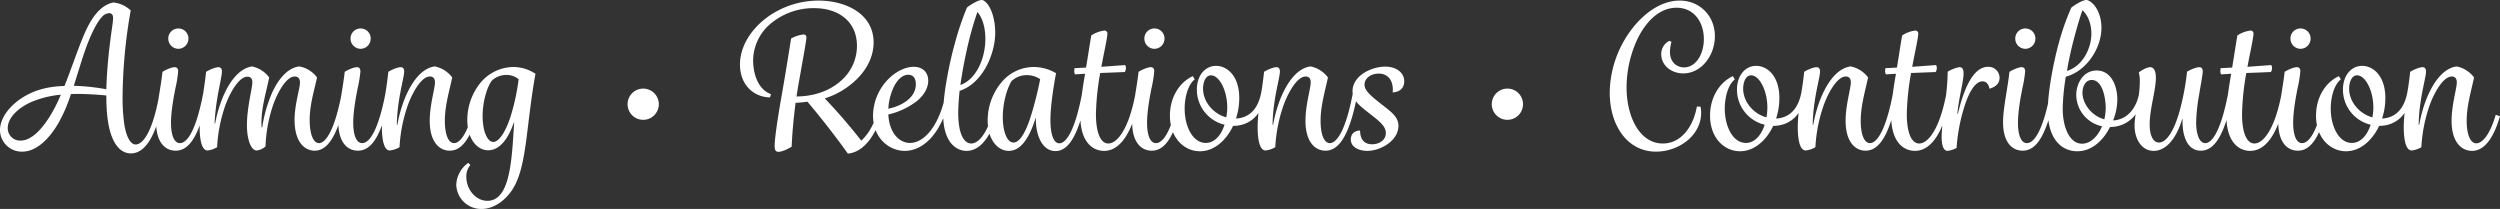 <svg xmlns="http://www.w3.org/2000/svg" xmlns:xlink="http://www.w3.org/1999/xlink" width="1200.536" height="100.347" viewBox="0 0 1200.536 100.347">
  <rect x="0" y="0" width="1200.536" height="100.347" fill="#333333" stroke="none"/>
  <defs>
    <clipPath id="clip-path">
      <rect width="1200.536" height="100.347" fill="none"/>
    </clipPath>
  </defs>
  <g id="リピートグリッド_6" data-name="リピートグリッド 6" clip-path="url(#clip-path)">
    <g transform="translate(14742.489 407.61)">
      <path id="パス_470" data-name="パス 470" d="M6.511-9.114a10.441,10.441,0,0,0,10.7,10.323c6.789,0,13.02-6.138,17.484-13.95a72.935,72.935,0,0,0,5.859-13.671c1.116-.093,2.046-.093,3.069-.093,4,0,9.393.279,13.95.744,0,5.3.279,11.439,1.674,16.74C60.823-3.069,63.985,2.046,69.379,2.046c7.161,0,12.927-9.021,16.275-30.411l-2.232-.279C80.167-8.37,75.145-2.232,71.7-2.232c-2.883,0-4.65-4.464-5.487-9.579a90.229,90.229,0,0,1-.837-13.578,246.139,246.139,0,0,1,3.906-41.2A13.955,13.955,0,0,0,61.009-70.4c-4,.651-7.719,3.813-10.695,8.649S45.106-50.778,41.479-40.92c-2.511,6.789-2.7,7.347-4,10.6-7.254.186-13.02,1.674-17.763,4.185C11.905-22.041,6.511-15.345,6.511-9.114Zm35.433-21.3c2.883-9.021,4.557-15.066,6.975-21.111,1.86-4.65,4.185-9.393,6.417-11.811a5.09,5.09,0,0,1,3.534-1.953c1.4,0,1.953.93,1.953,2.325,0,1.767-.744,5.952-1.3,10.509-.744,5.766-1.674,14.136-1.953,23.715A100.544,100.544,0,0,0,41.944-30.411ZM10.231-10.137c0-4.743,4.65-9.486,11.253-12.462a47.7,47.7,0,0,1,14.229-3.534,70.567,70.567,0,0,1-5.394,10.6c-4.65,7.347-9.393,11.439-13.95,11.439A5.941,5.941,0,0,1,10.231-10.137Zm71.238-2.79c0,9.579,4.278,13.671,9.393,13.671,6.045,0,11.625-5.859,15.81-29.109l-2.232-.279C101-9.579,96.628-2.883,92.908-2.883c-2.883,0-4.278-4.092-4.278-9.765,0-5.115,1.116-11.532,2.139-16.647a57.716,57.716,0,0,0,1.3-8c0-1.4-.558-2.046-1.674-2.046-1.488,0-4.278,1.209-5.859,2.232C83.608-28.644,81.469-19.623,81.469-12.927ZM92.164-48.174A4.882,4.882,0,0,0,97-53.1a4.8,4.8,0,0,0-4.836-4.836A4.8,4.8,0,0,0,87.328-53.1,4.882,4.882,0,0,0,92.164-48.174ZM106.207.651A11.436,11.436,0,0,0,110.764-.93a72,72,0,0,1,4.092-20.46c2.139-5.673,6.324-13.392,10.509-13.392,1.581,0,2.325,1.023,2.325,2.79,0,2.883-2.6,11.811-2.6,20.646,0,5.673,1.581,12,4.743,12A7.771,7.771,0,0,0,134.014-1.3a69.517,69.517,0,0,1,3.72-20.088c1.86-5.208,6.045-13.485,10.323-13.485,1.674,0,2.511,1.116,2.511,2.883,0,2.883-2.6,10.509-2.6,17.949,0,10.416,4.65,14.787,9.672,14.787,5.58,0,11.439-5.673,15.531-29.109l-2.232-.279c-3.441,19.437-8,25.761-11.253,25.761-2.79,0-4.464-4.557-4.464-11.067,0-7.44,2.232-14.322,3.534-20.46a13.4,13.4,0,0,0-8.556-5.3c-6.138.744-11.439,7.347-14.694,16.926a63.191,63.191,0,0,0-3.069,12.369h-.279a19.442,19.442,0,0,1-.093-2.325c0-7.44,2.325-14.787,3.72-21.669a13.759,13.759,0,0,0-8.277-5.3c-6.045.93-10.881,7.161-14.136,15.159a61.978,61.978,0,0,0-3.534,12.183h-.279c.093-2.6.465-6.51.93-9.672.93-6.6,2.6-13.113,2.6-15.252,0-1.3-.558-2.046-1.674-2.046-1.488,0-4.371,1.209-5.952,2.232-.837,8.928-3.069,18.042-3.069,26.691C102.394-6.138,102.952.651,106.207.651Zm62.775-13.578c0,9.579,4.278,13.671,9.393,13.671,6.045,0,11.625-5.859,15.81-29.109l-2.232-.279c-3.441,19.065-7.812,25.761-11.532,25.761-2.883,0-4.278-4.092-4.278-9.765,0-5.115,1.116-11.532,2.139-16.647a57.716,57.716,0,0,0,1.3-8c0-1.4-.558-2.046-1.674-2.046-1.488,0-4.278,1.209-5.859,2.232C171.121-28.644,168.982-19.623,168.982-12.927Zm10.7-35.247a4.882,4.882,0,0,0,4.836-4.929,4.8,4.8,0,0,0-4.836-4.836,4.8,4.8,0,0,0-4.836,4.836A4.882,4.882,0,0,0,179.677-48.174ZM193.72.651A11.74,11.74,0,0,0,198.37-.93a72,72,0,0,1,4.092-20.46c1.953-5.3,6.231-13.485,10.509-13.485,1.674,0,2.418,1.116,2.418,2.79,0,2.976-2.511,10.788-2.511,18.507,0,10.044,4.557,14.322,9.579,14.322,5.766,0,11.625-5.58,15.717-29.109l-2.232-.279c-3.441,19.437-8,25.761-11.346,25.761-2.883,0-4.464-4.371-4.464-10.7,0-7.44,2.232-14.508,3.534-20.832a13.832,13.832,0,0,0-8.37-5.3c-6.231.837-11.16,7.254-14.6,15.9a64.559,64.559,0,0,0-3.348,12.09h-.279a84.175,84.175,0,0,1,1.023-11.532c.93-6.231,2.511-12,2.511-14.043,0-1.3-.558-2.046-1.674-2.046-1.488,0-4.371,1.209-5.952,2.232-.837,8.928-3.069,18.135-3.069,26.6C189.907-6.138,190.465.651,193.72.651ZM231.385,6.6a13.505,13.505,0,0,0-5.766,10.509,11.976,11.976,0,0,0,12.09,11.625c5.673,0,11.067-3.72,14.6-8.928S257.7,7.347,259.285-4.743c1.209-9.3,2.418-20.925,4.371-31.434a19.349,19.349,0,0,0-10.788-3.255,20.765,20.765,0,0,0-15.438,7.347,28.253,28.253,0,0,0-6.51,18.042c0,9.207,4.743,14.6,10.044,14.6,5.115,0,9.393-4.836,12.276-13.3h.186c-.651,9.579-1.116,22.6-4.185,30.225-1.767,4.464-4.557,7.347-8.649,7.347-5.58,0-10.137-5.394-10.137-11.532a8.247,8.247,0,0,1,1.953-5.673Zm12-10.044c-2.883,0-5.115-5.3-5.115-12.369,0-6.7,1.953-13.764,4.464-17.112a10.2,10.2,0,0,1,6.975-2.7,9.186,9.186,0,0,1,5.859,2.046,102.714,102.714,0,0,1-4.092,18.6C248.683-6.789,245.614-3.441,243.382-3.441ZM378.51-1.674c0,1.953.372,2.976,1.86,2.976,1.581,0,4.743-1.4,6.324-2.511.186-5.58.837-12.927,1.86-21.018a55.8,55.8,0,0,0,5.673-.558c6.882,8.091,13.485,16.647,19.437,24.924,7.254-.558,15.438-8.556,19.158-30.5l-2.232-.279c-2.325,13.671-6.324,20.925-10.509,24.552-5.208-6.7-10.974-13.392-17.484-20.274a38.355,38.355,0,0,0,15.531-9.393c4.65-4.65,7.9-10.695,7.9-17.484,0-13.578-13.113-20.088-26.505-20.088a42.019,42.019,0,0,0-24.18,7.719c-7.44,5.3-13.485,13.671-13.485,22.971,0,9.579,6.324,15.624,14.415,15.81l.465-1.581c-6.324-2.232-8.556-10.044-8.556-16.089A23.252,23.252,0,0,1,377.3-60.822,32.045,32.045,0,0,1,397.389-67.7c12.276,0,20.646,6.789,20.646,18.135a22.193,22.193,0,0,1-8,17.019c-5.673,4.929-13.392,7.254-21.018,7.254.558-3.906,1.581-9.3,2.511-14.694,1.023-5.766,2.232-12.369,2.232-13.671a1.316,1.316,0,0,0-1.4-1.395,15.488,15.488,0,0,0-5.952,1.953c-2.511,15.717-2.883,17.949-4.929,29.667C379.9-14.415,378.51-4.929,378.51-1.674Zm47.244-14.415c0,10.6,7.533,16.926,15.252,16.926,8.742,0,18.6-8.184,22.32-29.2l-2.232-.279c-3.069,17.3-10.7,25.668-17.577,25.668-5.58,0-10.044-5.394-10.416-13.671a35.4,35.4,0,0,0,13.578-6.324c3.255-2.6,5.58-6.138,5.58-9.858,0-4.092-2.7-6.7-6.975-6.7-3.813,0-7.9,2.046-11.067,4.836A25.286,25.286,0,0,0,425.754-16.089Zm7.347-3.348a27.9,27.9,0,0,1,2.7-10.6c1.86-3.627,4.278-5.673,6.882-5.673,2.325,0,3.627,1.674,3.627,4.557C446.307-23.994,438.216-20.367,433.1-19.437ZM470.673.837c8.463,0,14.415-11.16,17.484-29.2l-2.232-.279C482.391-8.649,476.811-2.7,472.9-2.7c-3.255,0-6.231-4.185-6.231-14.6,0-3.162.279-6.882.651-10.695,10.7-3.348,17.112-17.205,17.112-27.993,0-5.859-1.767-12.834-5.394-15.252a1.981,1.981,0,0,0-1.116-.372c-1.395,0-4.743,1.767-7.068,3.627a141.225,141.225,0,0,0-5.766,17.019c-3.162,11.439-5.673,25.3-5.673,34.038C459.42-2.976,465.837.837,470.673.837ZM467.7-30.783c1.023-7.347,2.7-15.531,4-20.832.837-3.441,2.232-8.649,4.185-14.229,2.79,3.255,3.813,8.277,3.813,12.834C479.694-43.617,475.416-33.573,467.7-30.783ZM490.947.837c5.208,0,9.486-5.022,12.834-15.624h.186C503.781-6.882,506.943.93,513.36.93c5.673,0,11.346-6.138,15.345-29.295l-2.232-.279C523.125-9.579,518.661-2.79,515.22-2.79c-2.976,0-4.278-4.929-4.278-11.16,0-6.7,1.488-16.089,2.7-22.506a21.1,21.1,0,0,0-10.7-2.976,20.125,20.125,0,0,0-15.252,7.068,28.465,28.465,0,0,0-6.882,18.507C480.81-4.557,485.553.837,490.947.837Zm2.232-4c-3.162,0-5.115-5.487-5.115-12.183,0-6.417,1.767-13.206,4.185-17.3a10.484,10.484,0,0,1,7.347-2.883,11.331,11.331,0,0,1,6.417,1.953,165.78,165.78,0,0,1-4.929,19.158C498.387-6.51,495.69-3.162,493.179-3.162Zm32.085-13.113C525.264-2.79,531.681.837,536.7.837c4.743,0,13.3-3.162,17.67-29.2l-2.232-.279C548.886-9.486,542.934-2.7,538.749-2.7c-3.348,0-5.952-4.278-5.952-14.229a124.614,124.614,0,0,1,2.046-19.623l11.811-.465a3.854,3.854,0,0,0,.558-1.86,3.17,3.17,0,0,0-.372-1.488l-11.439.837c1.209-6.6,2.883-13.95,2.883-15.81a1.385,1.385,0,0,0-1.581-1.581,14.81,14.81,0,0,0-6.138,2.325c-.744,4.185-1.4,8.742-2.511,15.438l-5.487.279a4.847,4.847,0,0,0-.186,1.3,3.405,3.405,0,0,0,.372,1.674l4.836-.279C526.287-28.83,525.264-21.669,525.264-16.275Zm24.924,3.348c0,9.579,4.278,13.671,9.393,13.671,6.045,0,11.625-5.859,15.81-29.109l-2.232-.279c-3.441,19.065-7.812,25.761-11.532,25.761-2.883,0-4.278-4.092-4.278-9.765,0-5.115,1.116-11.532,2.139-16.647a57.713,57.713,0,0,0,1.3-8c0-1.4-.558-2.046-1.674-2.046-1.488,0-4.278,1.209-5.859,2.232C552.327-28.644,550.188-19.623,550.188-12.927Zm10.7-35.247a4.882,4.882,0,0,0,4.836-4.929,4.8,4.8,0,0,0-4.836-4.836,4.8,4.8,0,0,0-4.836,4.836A4.882,4.882,0,0,0,560.883-48.174Zm7.44,32.085c0,10.695,6.789,17.112,14.415,17.112,7.347,0,13.02-5.952,15.9-12.183,6.51,0,14.322-3.627,16-17.2l-2.232-.279c-1.395,9.858-6.417,13.671-12.369,13.95a31.131,31.131,0,0,0,1.581-9.765c0-10.881-5.952-15.531-11.16-15.531-5.022,0-9.207,4.371-9.207,11.439a17.322,17.322,0,0,0,13.3,16.833c-1.488,4.65-4.557,8.742-9.021,8.742-6.231,0-10.137-7.9-10.137-16.461,0-5.394,1.581-11.532,4.836-14.043l-.93-1.581C572.415-31.806,568.323-24.366,568.323-16.089Zm27.063.837c-6.417-1.767-11.16-7.626-11.16-13.764,0-2.883,1.116-6.417,3.813-6.417,4,0,7.812,7.347,7.812,15.438A24.85,24.85,0,0,1,595.386-15.252ZM614.265.651a11.74,11.74,0,0,0,4.65-1.581,72,72,0,0,1,4.092-20.46c1.953-5.3,6.231-13.485,10.509-13.485,1.674,0,2.418,1.116,2.418,2.79,0,2.976-2.511,10.788-2.511,18.507C633.423-3.534,637.98.744,643,.744c5.766,0,11.625-5.58,15.717-29.109l-2.232-.279c-3.441,19.437-8,25.761-11.346,25.761-2.883,0-4.464-4.371-4.464-10.7,0-7.44,2.232-14.508,3.534-20.832a13.832,13.832,0,0,0-8.37-5.3c-6.231.837-11.16,7.254-14.6,15.9a64.558,64.558,0,0,0-3.348,12.09h-.279a84.178,84.178,0,0,1,1.023-11.532c.93-6.231,2.511-12,2.511-14.043,0-1.3-.558-2.046-1.674-2.046-1.488,0-4.371,1.209-5.952,2.232-.837,8.928-3.069,18.135-3.069,26.6C610.452-6.138,611.01.651,614.265.651Zm40.92-5.3c0,3.813,4.092,5.487,7.9,5.487,6.6,0,14.973-5.022,14.973-12,0-4.371-3.441-6.7-8.184-10.416-5.673-4.464-8.091-6.7-8.091-9.393,0-3.069,3.069-5.3,6.789-5.3,4.371,0,6.789,3.162,6.789,7.626a7.522,7.522,0,0,1-.093,1.395c3.348-.093,5.58-2.046,5.58-5.3,0-4.185-3.813-7.068-9.114-7.068-6.51,0-15.717,4.278-15.717,11.811,0,4.557,3.534,7.068,8.742,11.16,4.836,3.72,7.254,5.952,7.254,8.928,0,3.255-2.976,5.394-6.6,5.394-3.906,0-5.766-2.6-5.766-6.6C656.487-8.835,655.185-6.882,655.185-4.65ZM801.753,1.209c10.881,0,21.669-7.719,21.669-18.6a15.4,15.4,0,0,0-.279-2.976l-1.767-.093C819.609-10.509,813.657-2.7,805.008-2.7c-10.881,0-17.391-12.462-17.391-26.97a55.261,55.261,0,0,1,5.115-22.971c3.72-7.812,10.137-15.252,18.879-15.252,8.556,0,13.113,7.068,13.113,15.066,0,7.347-3.906,13.578-9.486,13.578-3.534,0-6.789-2.511-6.789-7.44a19.153,19.153,0,0,1,.744-4.836l-1.023-.465a6.986,6.986,0,0,0-3.906,6.417c0,5.394,4.836,9.207,10.6,9.207,8.556,0,15.159-8.463,15.159-17.856,0-9.858-7.347-17.112-16.926-17.112-9.393,0-18.135,6.789-24.18,15.345a51.27,51.27,0,0,0-9.393,28.83C779.526-11.346,787.989,1.209,801.753,1.209Zm25.947-17.3c0,10.695,6.789,17.112,14.415,17.112,7.347,0,13.02-5.952,15.9-12.183,6.51,0,14.322-3.627,16-17.2l-2.232-.279c-1.395,9.858-6.417,13.671-12.369,13.95a31.131,31.131,0,0,0,1.581-9.765c0-10.881-5.952-15.531-11.16-15.531-5.022,0-9.207,4.371-9.207,11.439a17.322,17.322,0,0,0,13.3,16.833c-1.488,4.65-4.557,8.742-9.021,8.742-6.231,0-10.137-7.9-10.137-16.461,0-5.394,1.581-11.532,4.836-14.043l-.93-1.581C831.792-31.806,827.7-24.366,827.7-16.089Zm27.063.837c-6.417-1.767-11.16-7.626-11.16-13.764,0-2.883,1.116-6.417,3.813-6.417,4,0,7.812,7.347,7.812,15.438A24.85,24.85,0,0,1,854.763-15.252ZM873.642.651a11.74,11.74,0,0,0,4.65-1.581,72,72,0,0,1,4.092-20.46c1.953-5.3,6.231-13.485,10.509-13.485,1.674,0,2.418,1.116,2.418,2.79,0,2.976-2.511,10.788-2.511,18.507,0,10.044,4.557,14.322,9.579,14.322,5.766,0,11.625-5.58,15.717-29.109l-2.232-.279c-3.441,19.437-8,25.761-11.346,25.761-2.883,0-4.464-4.371-4.464-10.7,0-7.44,2.232-14.508,3.534-20.832a13.832,13.832,0,0,0-8.37-5.3c-6.231.837-11.16,7.254-14.6,15.9a64.558,64.558,0,0,0-3.348,12.09h-.279a84.178,84.178,0,0,1,1.023-11.532c.93-6.231,2.511-12,2.511-14.043,0-1.3-.558-2.046-1.674-2.046-1.488,0-4.371,1.209-5.952,2.232-.837,8.928-3.069,18.135-3.069,26.6C869.829-6.138,870.387.651,873.642.651Zm41.013-16.926c0,13.485,6.417,17.112,11.439,17.112,4.743,0,13.3-3.162,17.67-29.2l-2.232-.279C938.277-9.486,932.325-2.7,928.14-2.7c-3.348,0-5.952-4.278-5.952-14.229a124.614,124.614,0,0,1,2.046-19.623l11.811-.465a3.854,3.854,0,0,0,.558-1.86,3.17,3.17,0,0,0-.372-1.488l-11.439.837c1.209-6.6,2.883-13.95,2.883-15.81a1.385,1.385,0,0,0-1.581-1.581,14.81,14.81,0,0,0-6.138,2.325c-.744,4.185-1.4,8.742-2.511,15.438l-5.487.279a4.847,4.847,0,0,0-.186,1.3,3.405,3.405,0,0,0,.372,1.674l4.836-.279C915.678-28.83,914.655-21.669,914.655-16.275ZM941.811.837a12.531,12.531,0,0,0,4.278-1.395,84.868,84.868,0,0,1,4.185-21.2c2.511-7.254,5.394-10.788,8.277-10.788,1.674,0,2.883,1.209,3.348,3.534,2.6-.744,4.836-2.325,4.836-5.208a5.31,5.31,0,0,0-5.58-5.3c-7.254,0-11.718,11.067-14.415,22.506h-.279c.744-7.905,2.976-15.159,2.976-19.344,0-1.488-.279-2.976-1.86-2.976-1.4,0-4.185,1.209-5.766,2.139,0,10.6-2.883,23.808-2.883,31.341C938.928-1.767,939.765.837,941.811.837Zm26.6-13.764c0,9.579,4.278,13.671,9.393,13.671,6.045,0,11.625-5.859,15.81-29.109l-2.232-.279c-3.441,19.065-7.812,25.761-11.532,25.761-2.883,0-4.278-4.092-4.278-9.765,0-5.115,1.116-11.532,2.139-16.647a57.713,57.713,0,0,0,1.3-8c0-1.4-.558-2.046-1.674-2.046-1.488,0-4.278,1.209-5.859,2.232C970.548-28.644,968.409-19.623,968.409-12.927Zm10.7-35.247A4.882,4.882,0,0,0,983.94-53.1a4.8,4.8,0,0,0-4.836-4.836,4.8,4.8,0,0,0-4.836,4.836A4.882,4.882,0,0,0,979.1-48.174ZM989.892-18.6c0,13.764,6.6,19.623,14.136,19.623,7.254,0,12.648-5.487,15.717-11.625,6.975-.093,14.787-4.185,16.554-17.763l-2.232-.279c-1.116,9.021-6.045,14.508-12.834,14.88a27.276,27.276,0,0,0,2.046-10.044c0-6.51-2.883-13.95-9.951-13.95-6.324,0-9.765,6.138-9.765,11.811a15.519,15.519,0,0,0,12.369,14.973c-1.953,4.836-5.58,8.37-9.579,8.37-5.766,0-9.3-7.347-9.3-17.019a106.586,106.586,0,0,1,1.488-15.159c9.858-2.6,17.112-13.578,17.112-23.529,0-6.231-2.79-11.439-6.231-13.02a2.425,2.425,0,0,0-1.023-.279c-1.581,0-5.115,1.953-7.254,3.72a118.534,118.534,0,0,0-5.859,16.554C992.589-41.664,989.892-27.342,989.892-18.6ZM999.1-37.572c.837-5.022,1.953-10.044,3.162-14.694,1.023-3.906,2.7-10.137,4.278-14.415,2.883,2.6,4.278,6.975,4.278,11.16C1010.817-47.8,1006.167-39.618,999.1-37.572Zm7.44,10.509c0-2.79,1.3-6.138,4.464-6.138,5.208,0,6.7,8.835,6.7,13.392a25.348,25.348,0,0,1-.651,5.487C1010.724-16,1006.539-22.041,1006.539-27.063Zm25.017,15.717c0,6.324,3.255,12.183,9.207,12.183,5.766,0,10.788-5.673,13.671-15.252h.186c-.279,7.44,1.953,15.159,8.742,15.159,5.859,0,11.625-5.766,15.717-29.109l-2.232-.279c-3.441,19.065-7.812,25.761-11.346,25.761-2.883,0-4.371-4.464-4.371-9.951a84.67,84.67,0,0,1,1.4-13.113c.744-4.557,1.767-9.951,1.767-11.532,0-1.116-.558-1.86-1.674-1.86-1.488,0-4.278,1.209-5.859,2.139a120.69,120.69,0,0,1-3.72,19.437c-2.511,8.742-6.045,14.6-9.765,14.6-2.7,0-4.464-3.162-4.464-8.742,0-7.347,2.976-16.368,2.976-22.32,0-3.255-.93-5.115-2.7-5.115-1.674,0-4.185,1.488-5.487,2.511a16.115,16.115,0,0,1,.465,4.464C1034.067-24.273,1031.556-16.926,1031.556-11.346Zm44.082-4.929c0,13.485,6.417,17.112,11.439,17.112,4.743,0,13.3-3.162,17.67-29.2l-2.232-.279C1099.26-9.486,1093.308-2.7,1089.123-2.7c-3.348,0-5.952-4.278-5.952-14.229a124.614,124.614,0,0,1,2.046-19.623l11.811-.465a3.855,3.855,0,0,0,.558-1.86,3.169,3.169,0,0,0-.372-1.488l-11.439.837c1.209-6.6,2.883-13.95,2.883-15.81a1.385,1.385,0,0,0-1.581-1.581,14.809,14.809,0,0,0-6.138,2.325c-.744,4.185-1.4,8.742-2.511,15.438l-5.487.279a4.847,4.847,0,0,0-.186,1.3,3.4,3.4,0,0,0,.372,1.674l4.836-.279C1076.661-28.83,1075.638-21.669,1075.638-16.275Zm24.924,3.348c0,9.579,4.278,13.671,9.393,13.671,6.045,0,11.625-5.859,15.81-29.109l-2.232-.279C1120.092-9.579,1115.721-2.883,1112-2.883c-2.883,0-4.278-4.092-4.278-9.765,0-5.115,1.116-11.532,2.139-16.647a57.732,57.732,0,0,0,1.3-8c0-1.4-.558-2.046-1.674-2.046-1.488,0-4.278,1.209-5.859,2.232C1102.7-28.644,1100.562-19.623,1100.562-12.927Zm10.695-35.247a4.882,4.882,0,0,0,4.836-4.929,4.8,4.8,0,0,0-4.836-4.836,4.8,4.8,0,0,0-4.836,4.836A4.882,4.882,0,0,0,1111.257-48.174Zm7.44,32.085c0,10.695,6.789,17.112,14.415,17.112,7.347,0,13.02-5.952,15.9-12.183,6.51,0,14.322-3.627,16-17.2l-2.232-.279c-1.4,9.858-6.417,13.671-12.369,13.95a31.128,31.128,0,0,0,1.581-9.765c0-10.881-5.952-15.531-11.16-15.531-5.022,0-9.207,4.371-9.207,11.439a17.322,17.322,0,0,0,13.3,16.833c-1.488,4.65-4.557,8.742-9.021,8.742-6.231,0-10.137-7.9-10.137-16.461,0-5.394,1.581-11.532,4.836-14.043l-.93-1.581C1122.789-31.806,1118.7-24.366,1118.7-16.089Zm27.063.837c-6.417-1.767-11.16-7.626-11.16-13.764,0-2.883,1.116-6.417,3.813-6.417,4,0,7.812,7.347,7.812,15.438A24.855,24.855,0,0,1,1145.76-15.252Zm38.037,1.674c0,10.323,4.836,14.415,9.858,14.415,4.185,0,9.486-3.162,13.392-16.647L1205-16.461c-2.976,10.137-6.7,13.671-9.3,13.671-2.976,0-4.65-4.371-4.65-10.788,0-7.44,2.232-14.508,3.534-20.832a13.832,13.832,0,0,0-8.37-5.3c-6.231.837-11.16,7.254-14.6,15.9a64.561,64.561,0,0,0-3.348,12.09h-.279a84.177,84.177,0,0,1,1.023-11.532c.93-6.231,2.511-12,2.511-14.043,0-1.3-.558-2.046-1.674-2.046-1.488,0-4.371,1.209-5.952,2.232-.837,8.928-3.069,18.135-3.069,26.6,0,4.371.558,11.16,3.813,11.16a11.74,11.74,0,0,0,4.65-1.581,72,72,0,0,1,4.092-20.46c1.953-5.3,6.231-13.485,10.509-13.485,1.674,0,2.418,1.116,2.418,2.79C1186.308-29.109,1183.8-21.3,1183.8-13.578Z" transform="translate(-14749 -336)" fill="#fff"/>
      <path id="パス_471" data-name="パス 471" d="M7.5,0A7.5,7.5,0,1,1,0,7.5,7.5,7.5,0,0,1,7.5,0Z" transform="translate(-14441.115 -365.068)" fill="#fff"/>
      <path id="パス_472" data-name="パス 472" d="M7.5,0A7.5,7.5,0,1,1,0,7.5,7.5,7.5,0,0,1,7.5,0Z" transform="translate(-14026.115 -365.068)" fill="#fff"/>
    </g>
  </g>
</svg>
